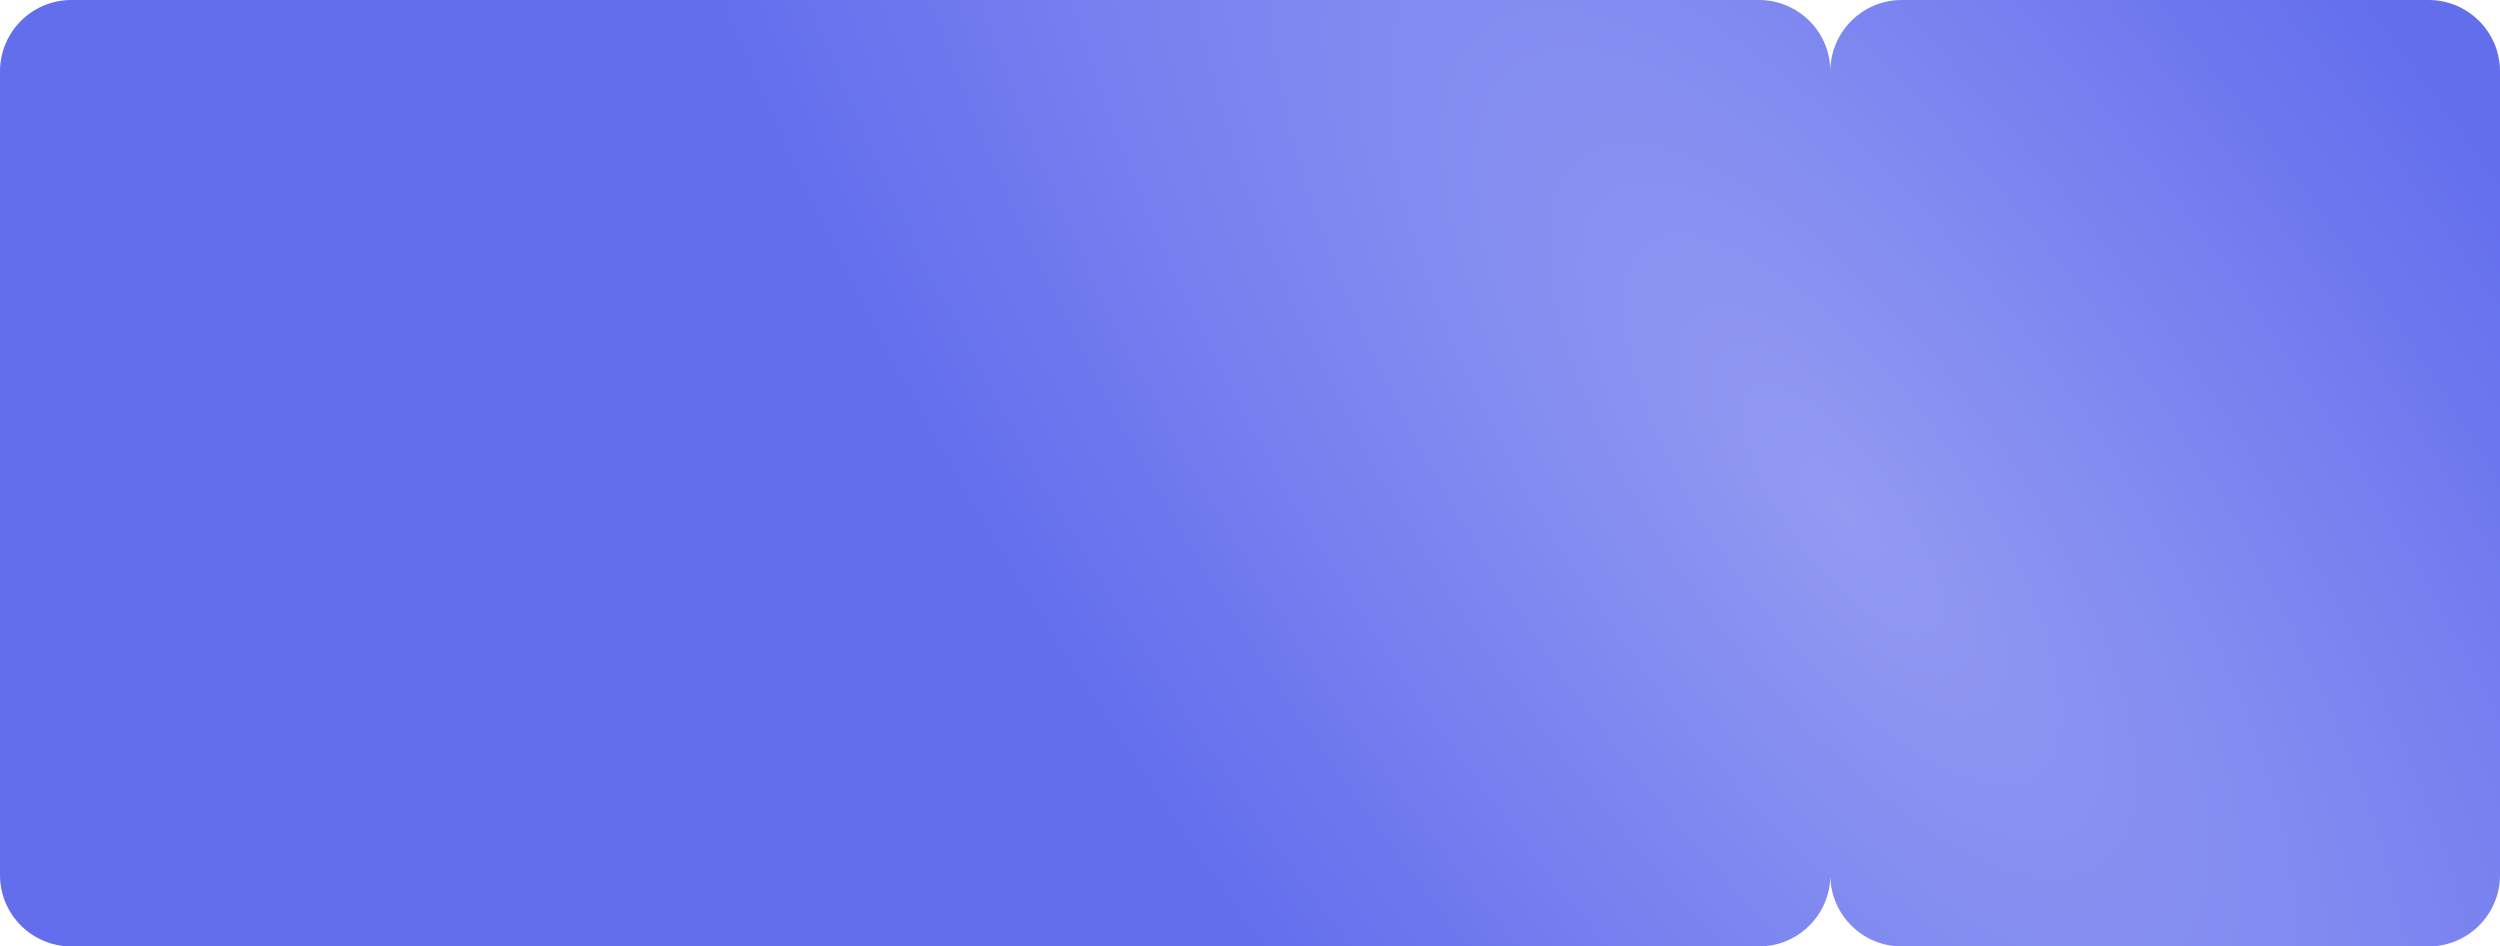 <?xml version="1.0" encoding="UTF-8"?> <svg xmlns="http://www.w3.org/2000/svg" width="1400" height="530" viewBox="0 0 1400 530" fill="none"><path d="M985 0C1007.09 1.2402e-05 1025 17.909 1025 40L1025.01 38.968C1025.56 17.353 1043.25 5.15284e-07 1065 0H1360C1382.09 3.54343e-06 1400 17.909 1400 40V490C1400 512.091 1382.09 530 1360 530H1065C1043.25 530 1025.56 512.647 1025.01 491.032L1025 490C1025 512.091 1007.09 530 985 530H40C17.909 530 3.22172e-07 512.091 0 490V40C3.22172e-07 17.909 17.909 2.01332e-08 40 0H985Z" fill="url(#paint0_radial_2011_1374)"></path><defs><radialGradient id="paint0_radial_2011_1374" cx="0" cy="0" r="1" gradientUnits="userSpaceOnUse" gradientTransform="translate(1033 286) rotate(143.769) scale(412.826 1090.48)"><stop stop-color="#929AF2"></stop><stop offset="1" stop-color="#636EED"></stop></radialGradient></defs></svg> 